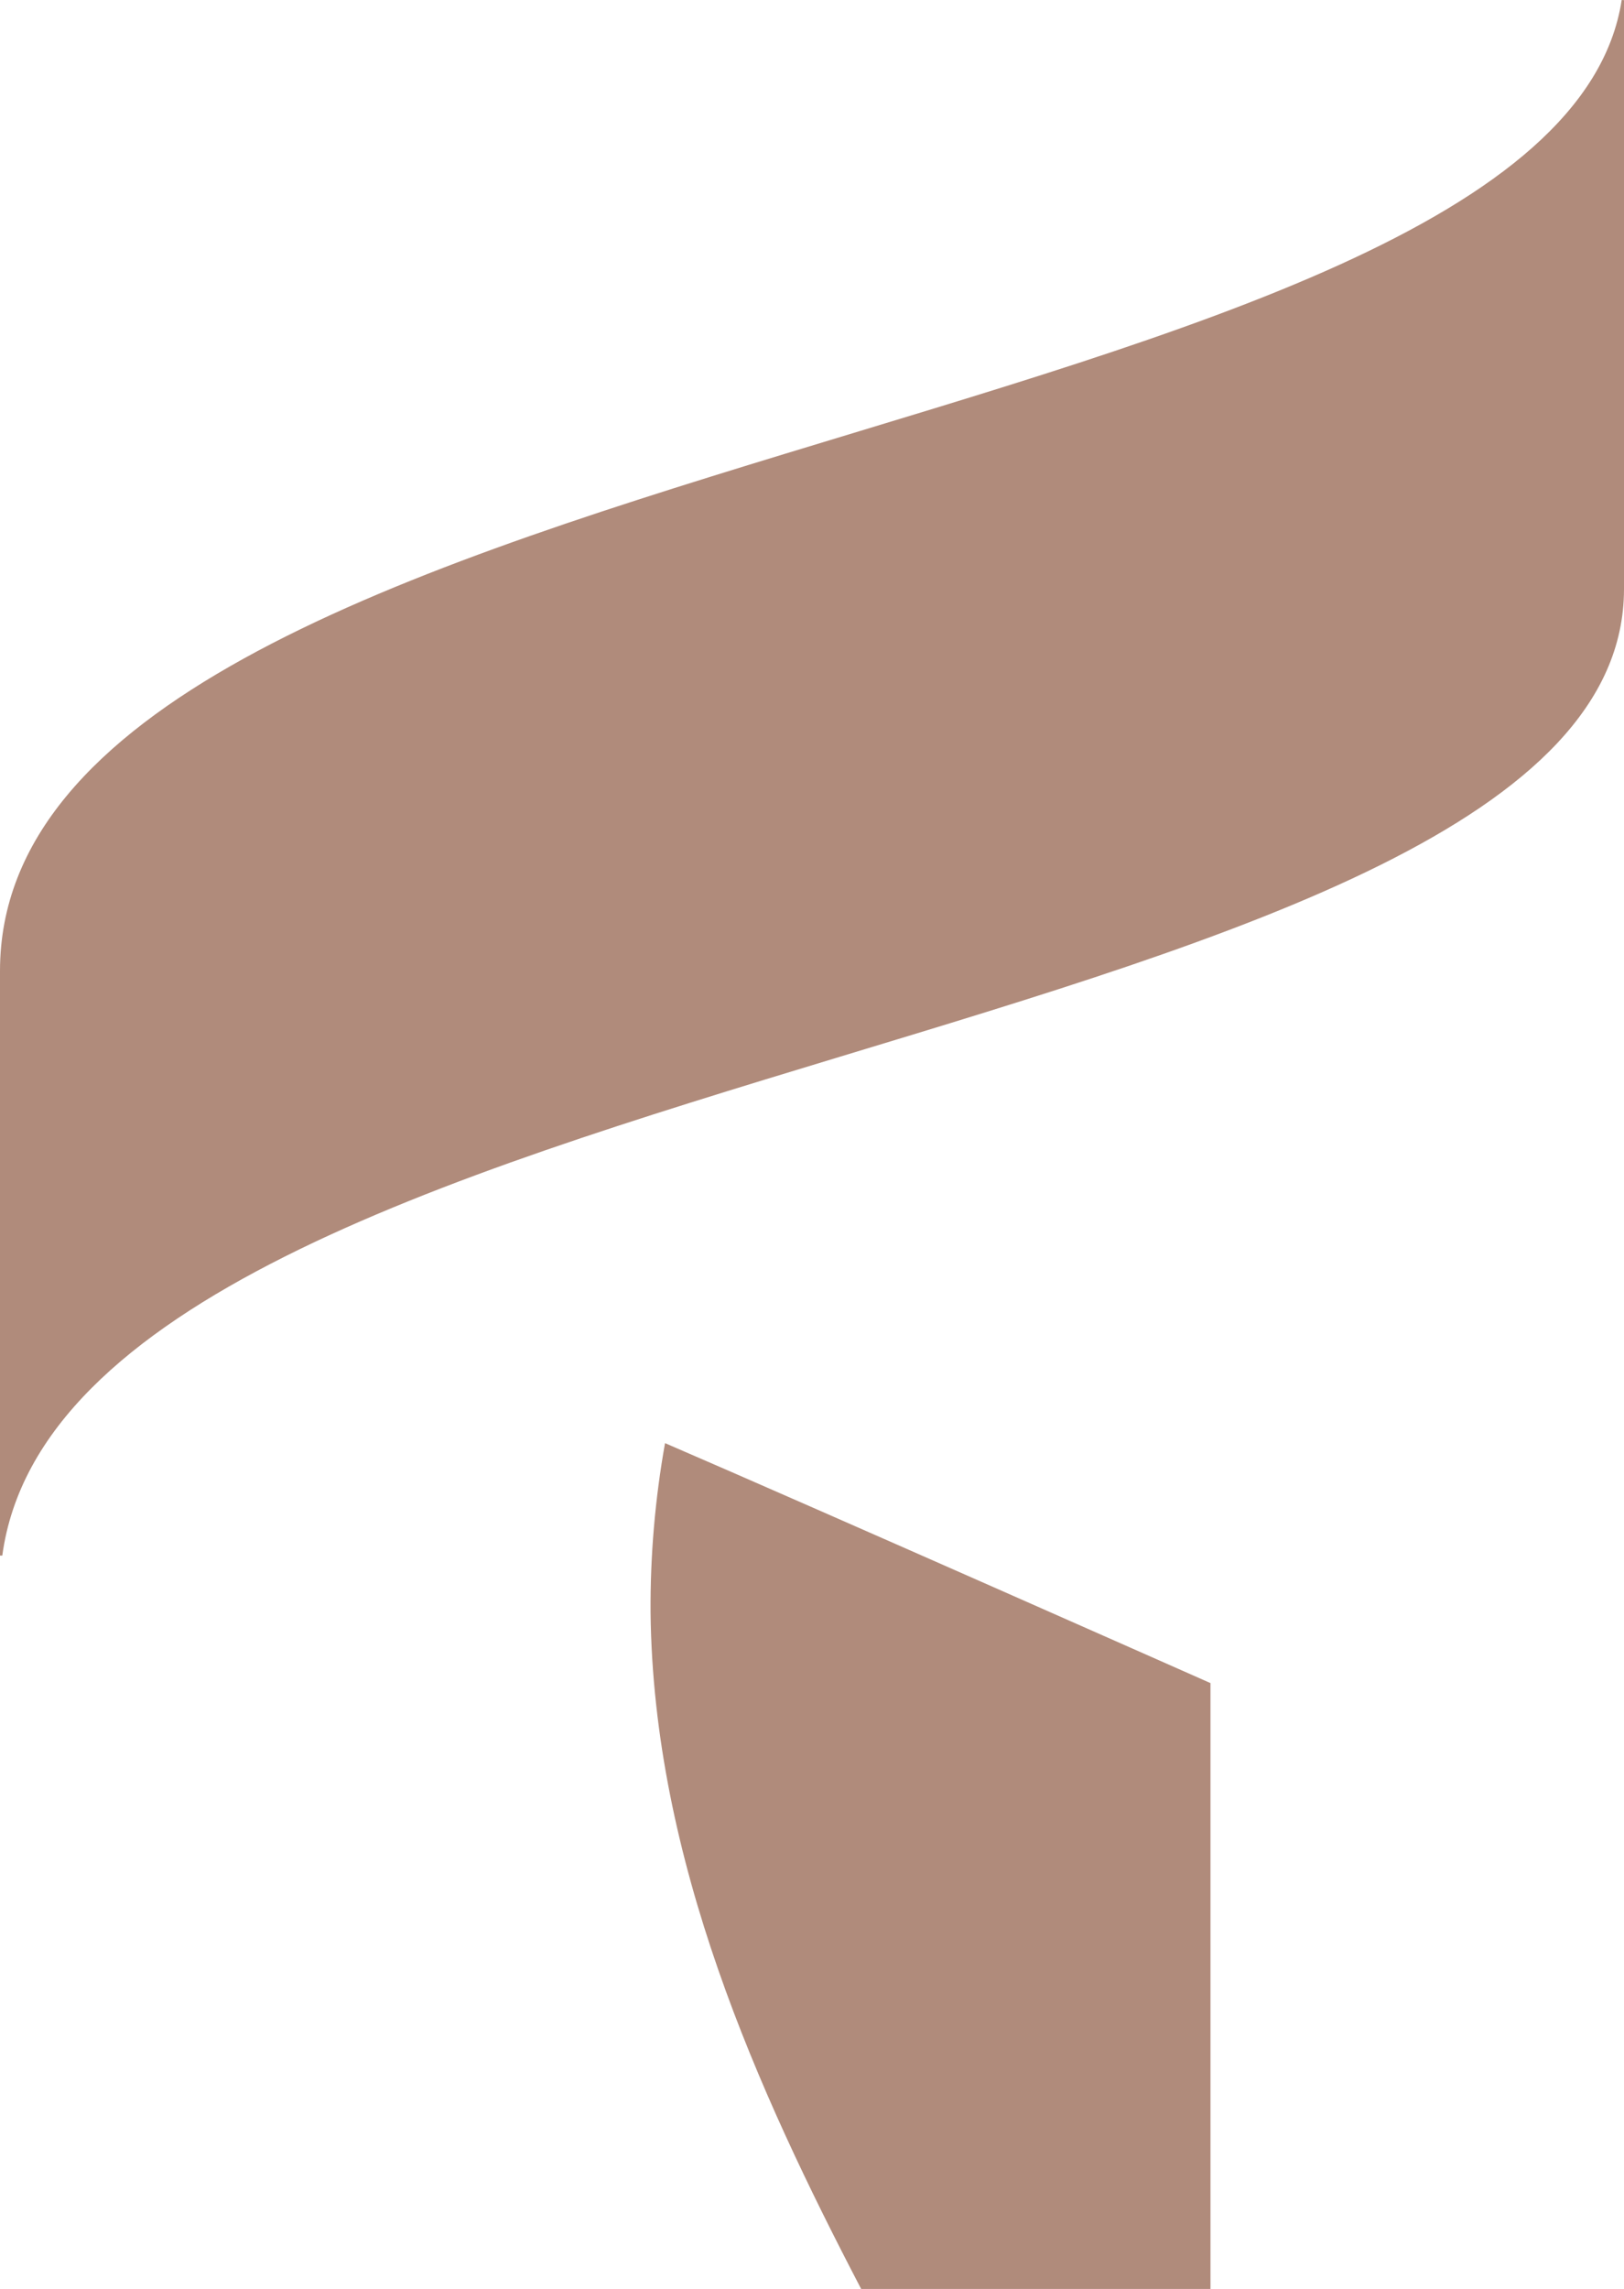 <svg width="22" height="31" viewBox="0 0 22 31" fill="none" xmlns="http://www.w3.org/2000/svg">
<path d="M9.009 19.546C11.039 20.421 16.398 22.796 16.398 22.796V31.002H11.666C10.269 28.325 8.85 25.201 8.813 21.84C8.808 21.07 8.874 20.302 9.009 19.546ZM21.969 0C21.042 6.019 0 5.985 0 13.151V21.069H0.031C0.96 14.222 22 14.275 22 7.977V0.002L21.969 0Z" fill="#B08B7B"/>
</svg>

